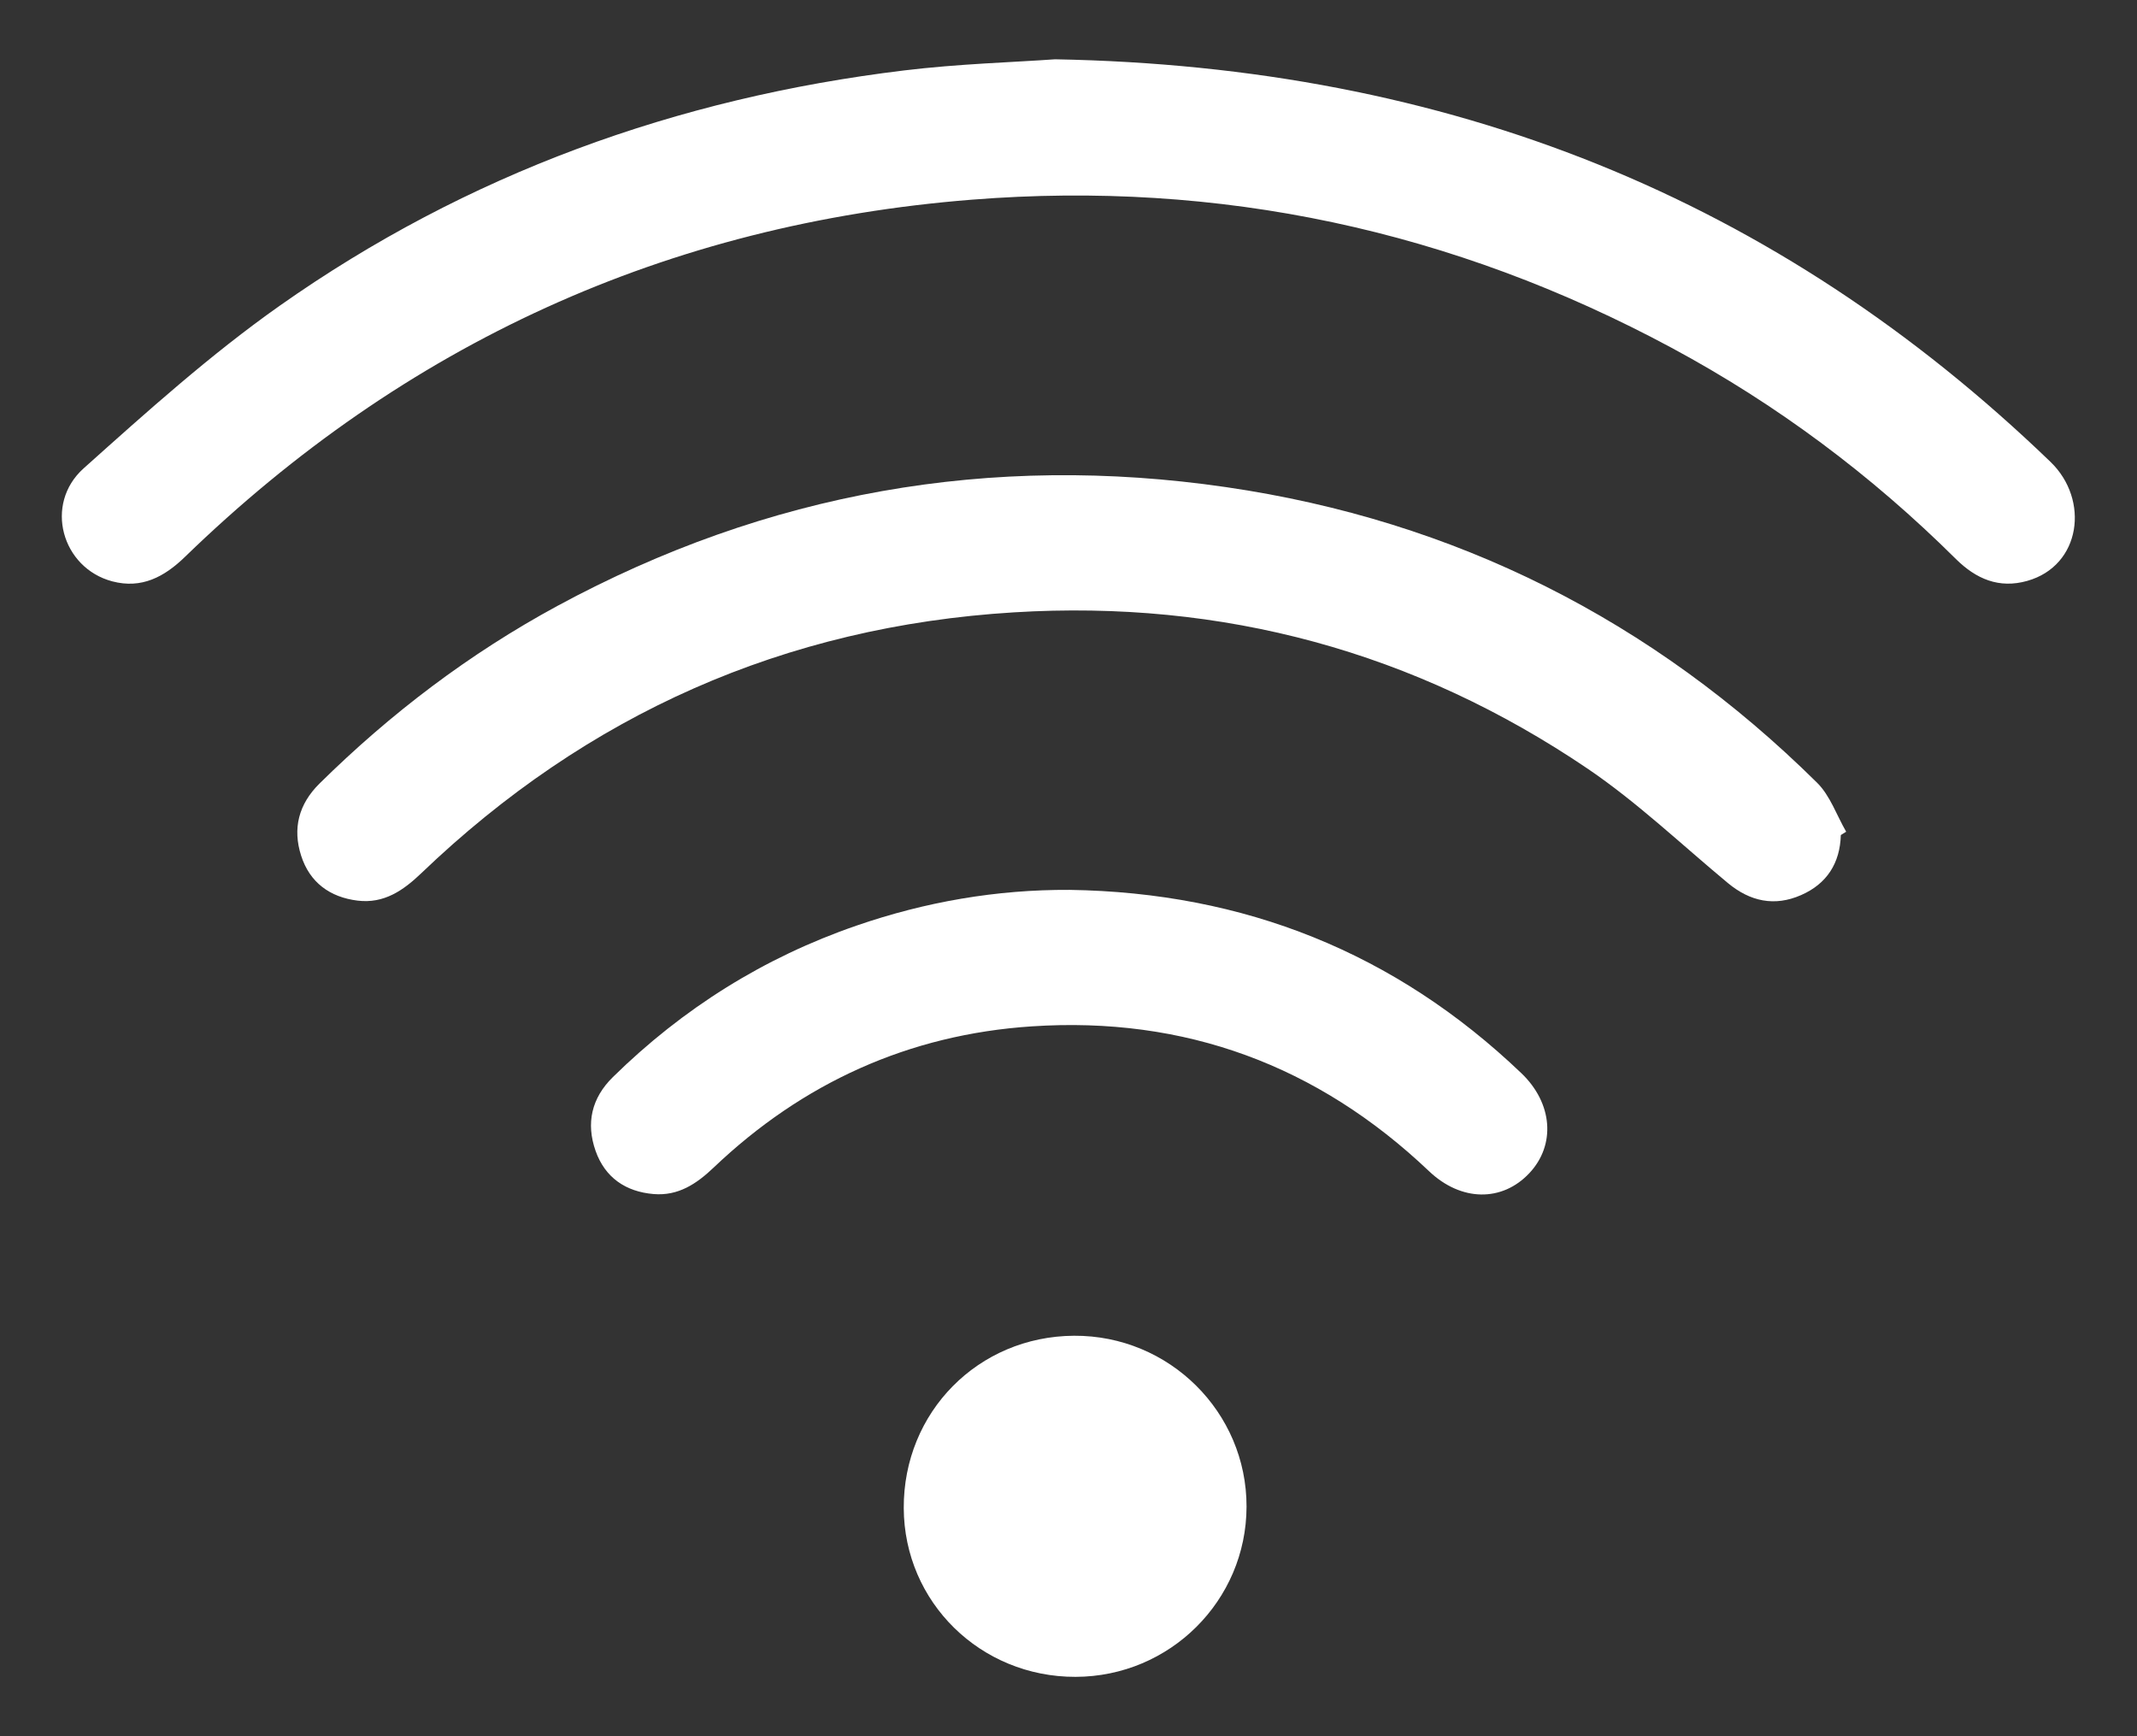 <?xml version="1.0" encoding="UTF-8"?>
<svg xmlns="http://www.w3.org/2000/svg" width="32" height="26" viewBox="0 0 32 26" fill="none">
  <rect x="0" y="0" width="32" height="26" fill="#333333" stroke="none"/>
  <g id="Group">
    <path id="Vector" d="M15.798 0.888C21.699 0.995 26.603 2.965 30.705 6.917C31.293 7.484 31.163 8.472 30.356 8.699C29.935 8.818 29.591 8.671 29.288 8.371C28.021 7.113 26.605 6.055 25.032 5.209C21.757 3.448 18.262 2.696 14.555 2.99C9.985 3.352 6.058 5.15 2.77 8.339C2.459 8.641 2.118 8.821 1.682 8.706C0.924 8.506 0.655 7.549 1.252 7.014C2.199 6.166 3.152 5.309 4.189 4.578C6.992 2.603 10.136 1.467 13.536 1.055C14.358 0.955 15.188 0.932 15.798 0.888H15.798Z" fill="white"></path>
    <path id="Vector_2" d="M27.565 12.505C27.553 12.927 27.355 13.236 26.97 13.404C26.573 13.579 26.206 13.5 25.873 13.223C25.179 12.647 24.52 12.018 23.778 11.514C21.187 9.758 18.31 8.978 15.182 9.17C11.748 9.38 8.793 10.696 6.311 13.074C6.039 13.335 5.75 13.535 5.355 13.487C4.939 13.436 4.637 13.214 4.509 12.813C4.379 12.407 4.472 12.043 4.783 11.735C5.848 10.684 7.03 9.787 8.346 9.074C11.486 7.374 14.837 6.781 18.361 7.295C21.787 7.795 24.745 9.284 27.209 11.721C27.405 11.914 27.502 12.208 27.645 12.455C27.618 12.472 27.592 12.488 27.565 12.505Z" fill="white"></path>
    <path id="Vector_3" d="M16.017 13.326C18.628 13.365 20.889 14.264 22.78 16.07C23.252 16.52 23.299 17.145 22.9 17.569C22.492 18.002 21.879 17.995 21.399 17.539C19.73 15.953 17.742 15.217 15.448 15.37C13.611 15.492 12.02 16.215 10.687 17.484C10.43 17.729 10.155 17.912 9.787 17.881C9.37 17.846 9.06 17.635 8.919 17.236C8.773 16.822 8.856 16.445 9.178 16.129C10.225 15.101 11.439 14.339 12.826 13.861C13.857 13.505 14.921 13.32 16.017 13.326Z" fill="white"></path>
    <path id="Vector_4" d="M16.083 20.003C17.508 19.995 18.669 21.147 18.666 22.563C18.663 23.969 17.519 25.108 16.105 25.111C14.682 25.114 13.539 23.992 13.533 22.585C13.526 21.147 14.649 20.011 16.083 20.003Z" fill="white"></path>
  </g>
</svg>
